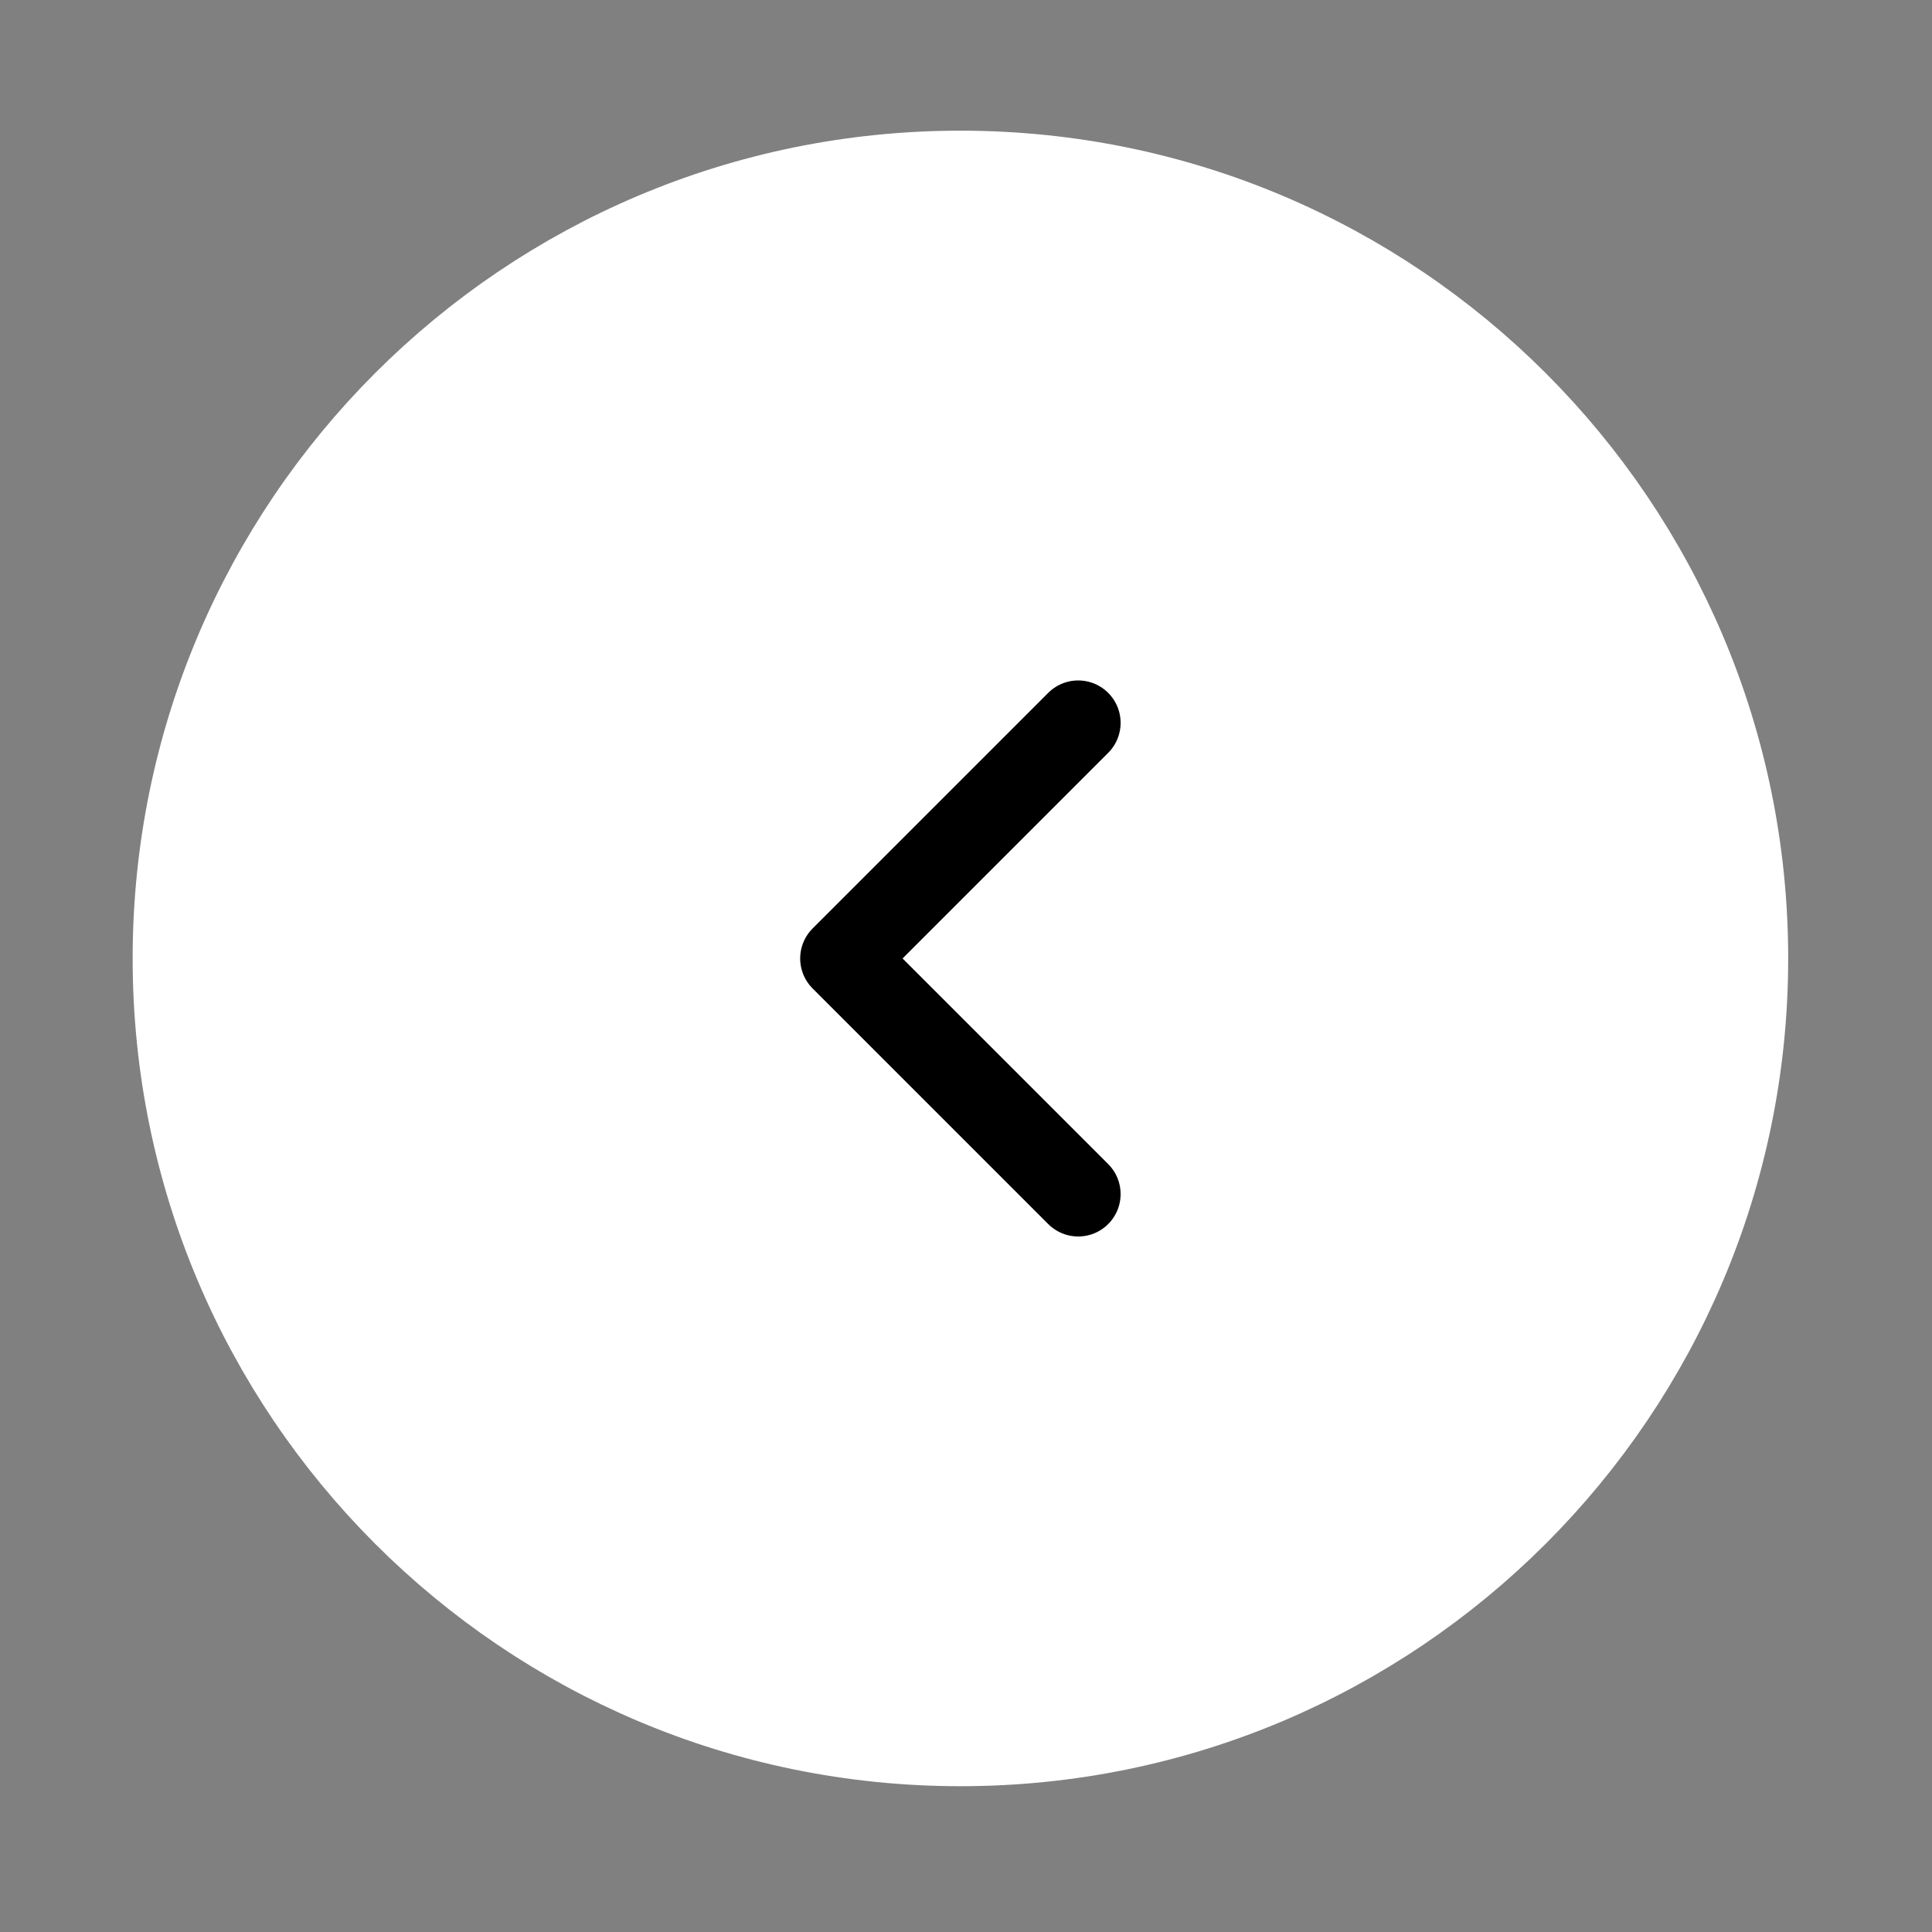 <svg width="41" height="41" viewBox="0 0 41 41" fill="none" xmlns="http://www.w3.org/2000/svg">
<rect x="0" y="0" width="41" height="41" fill="#808080" stroke="none"/>
<path d="M20.381 37.006C29.586 37.006 37.048 29.544 37.048 20.34C37.048 11.135 29.586 3.673 20.381 3.673C11.177 3.673 3.715 11.135 3.715 20.34C3.715 29.544 11.177 37.006 20.381 37.006Z" fill="white"/>
<path d="M20.381 37.006C29.586 37.006 37.048 29.544 37.048 20.34C37.048 11.135 29.586 3.673 20.381 3.673C11.177 3.673 3.715 11.135 3.715 20.34C3.715 29.544 11.177 37.006 20.381 37.006Z" stroke="white" stroke-width="1.8" stroke-linecap="round" stroke-linejoin="round"/>
<path d="M22.881 25.34L17.881 20.34L22.881 15.34" stroke="black" stroke-width="1.8" stroke-linecap="round" stroke-linejoin="round"/>
</svg>
